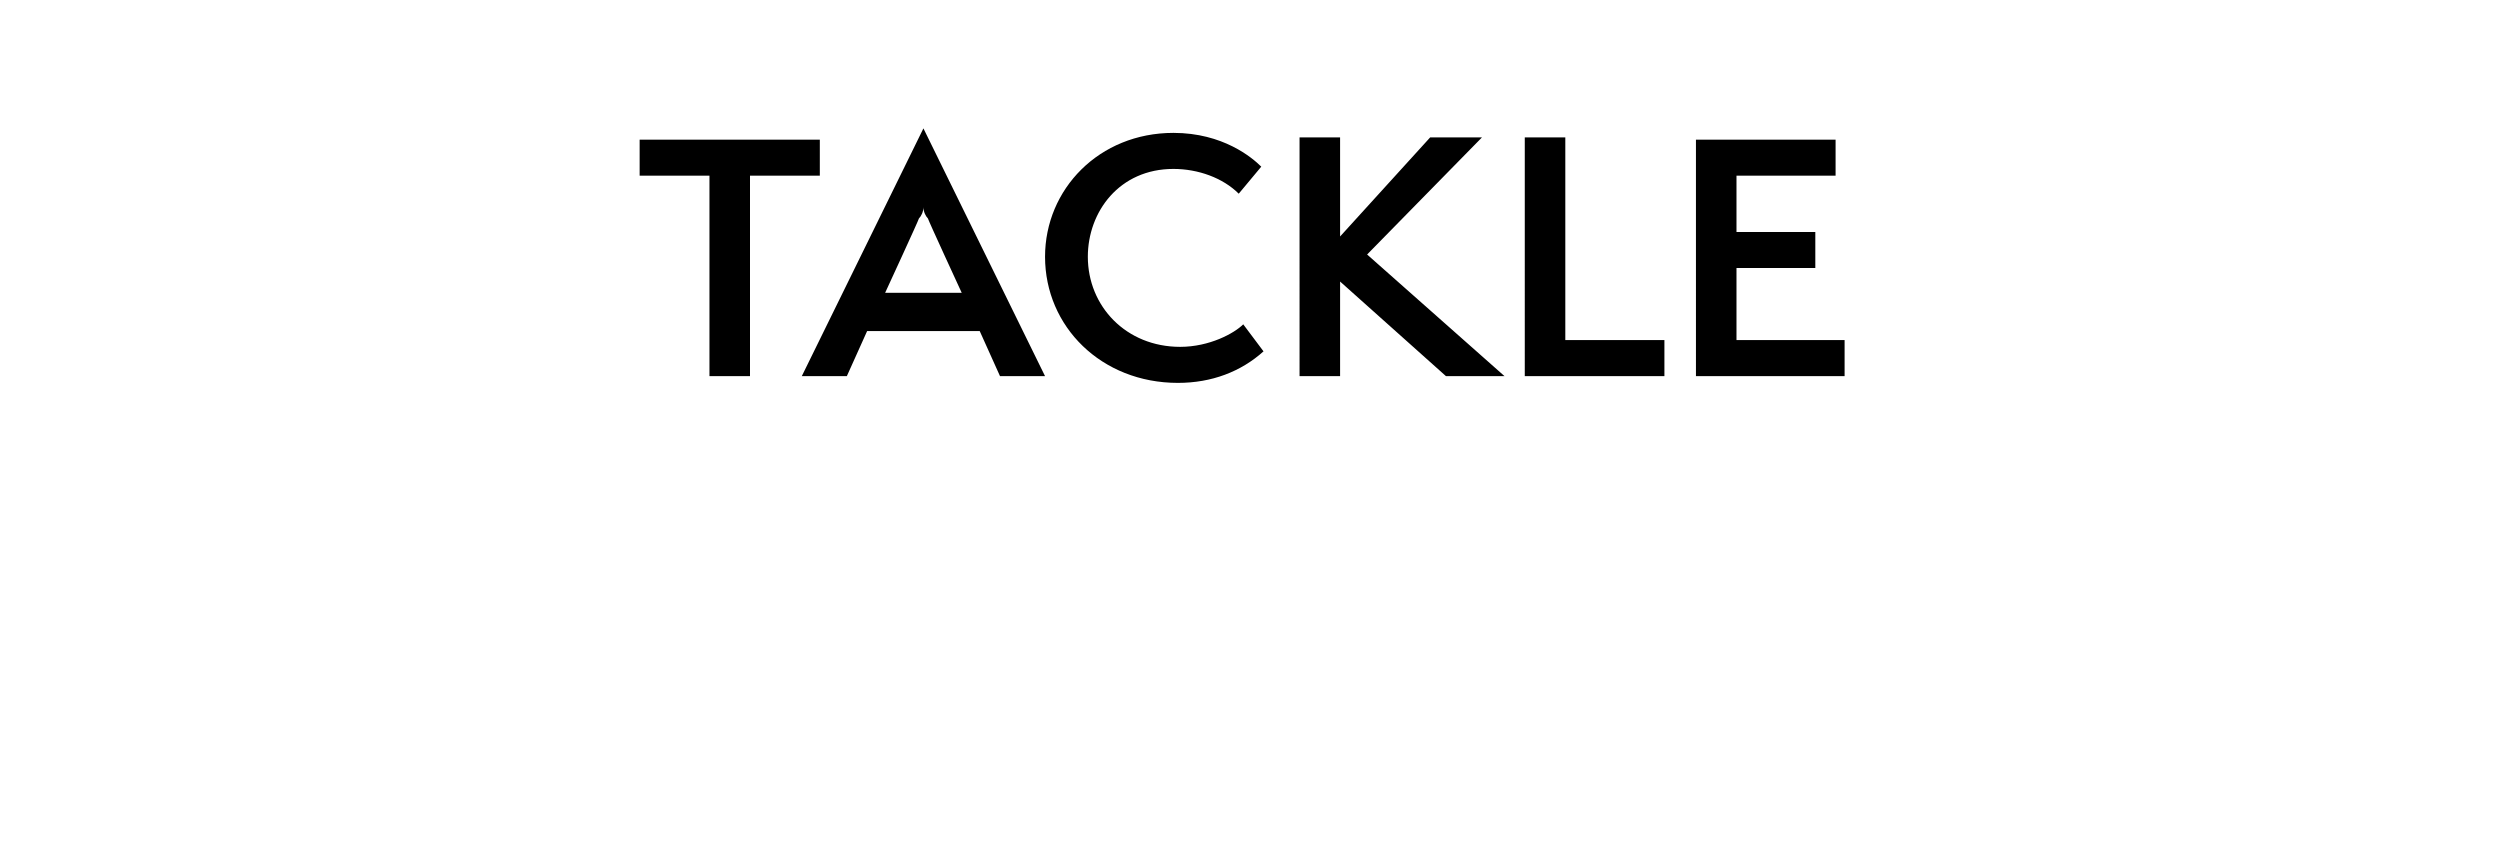 <?xml version="1.0" standalone="no"?><!DOCTYPE svg PUBLIC "-//W3C//DTD SVG 1.1//EN" "http://www.w3.org/Graphics/SVG/1.1/DTD/svg11.dtd"><svg xmlns="http://www.w3.org/2000/svg" version="1.1" width="111px" height="37.8px" viewBox="0 -1 111 37.8" style="top:-1px"><desc>tackle</desc><defs/><g id="Polygon58805"><path d="m31.5 15.7V6.8h-3.1V5.2h8v1.6h-3.1v8.9h-1.8zm12.9 0l-.9-2h-5l-.9 2h-2l5.4-11l5.4 11h-2zm-3.2-7c-.1-.1-.2-.3-.2-.5c0 .2-.1.4-.2.5c0 .05-1.5 3.3-1.5 3.3h3.4s-1.5-3.25-1.5-3.3zm14.9 5.9c-1 .9-2.3 1.4-3.8 1.4c-3.4 0-5.9-2.5-5.9-5.6c0-3 2.4-5.5 5.7-5.5c2.2 0 3.5 1.1 3.9 1.5l-1 1.2c-.7-.7-1.8-1.1-2.9-1.1c-2.4 0-3.8 1.9-3.8 3.9c0 2.2 1.7 4 4.1 4c1.3 0 2.4-.6 2.8-1l.9 1.2zm8.1 1.1l-4.7-4.2v4.2h-1.8V5.1h1.8v4.4l4-4.4h2.3l-5.1 5.2l6.1 5.4h-2.6zm3.5 0V5.1h1.8v9h4.4v1.6h-6.2zm7.6 0V5.2h6.2v1.6h-4.4v2.5h3.5v1.6h-3.5v3.2h4.8v1.6h-6.6z" stroke="none" fill="#000"/></g></svg>